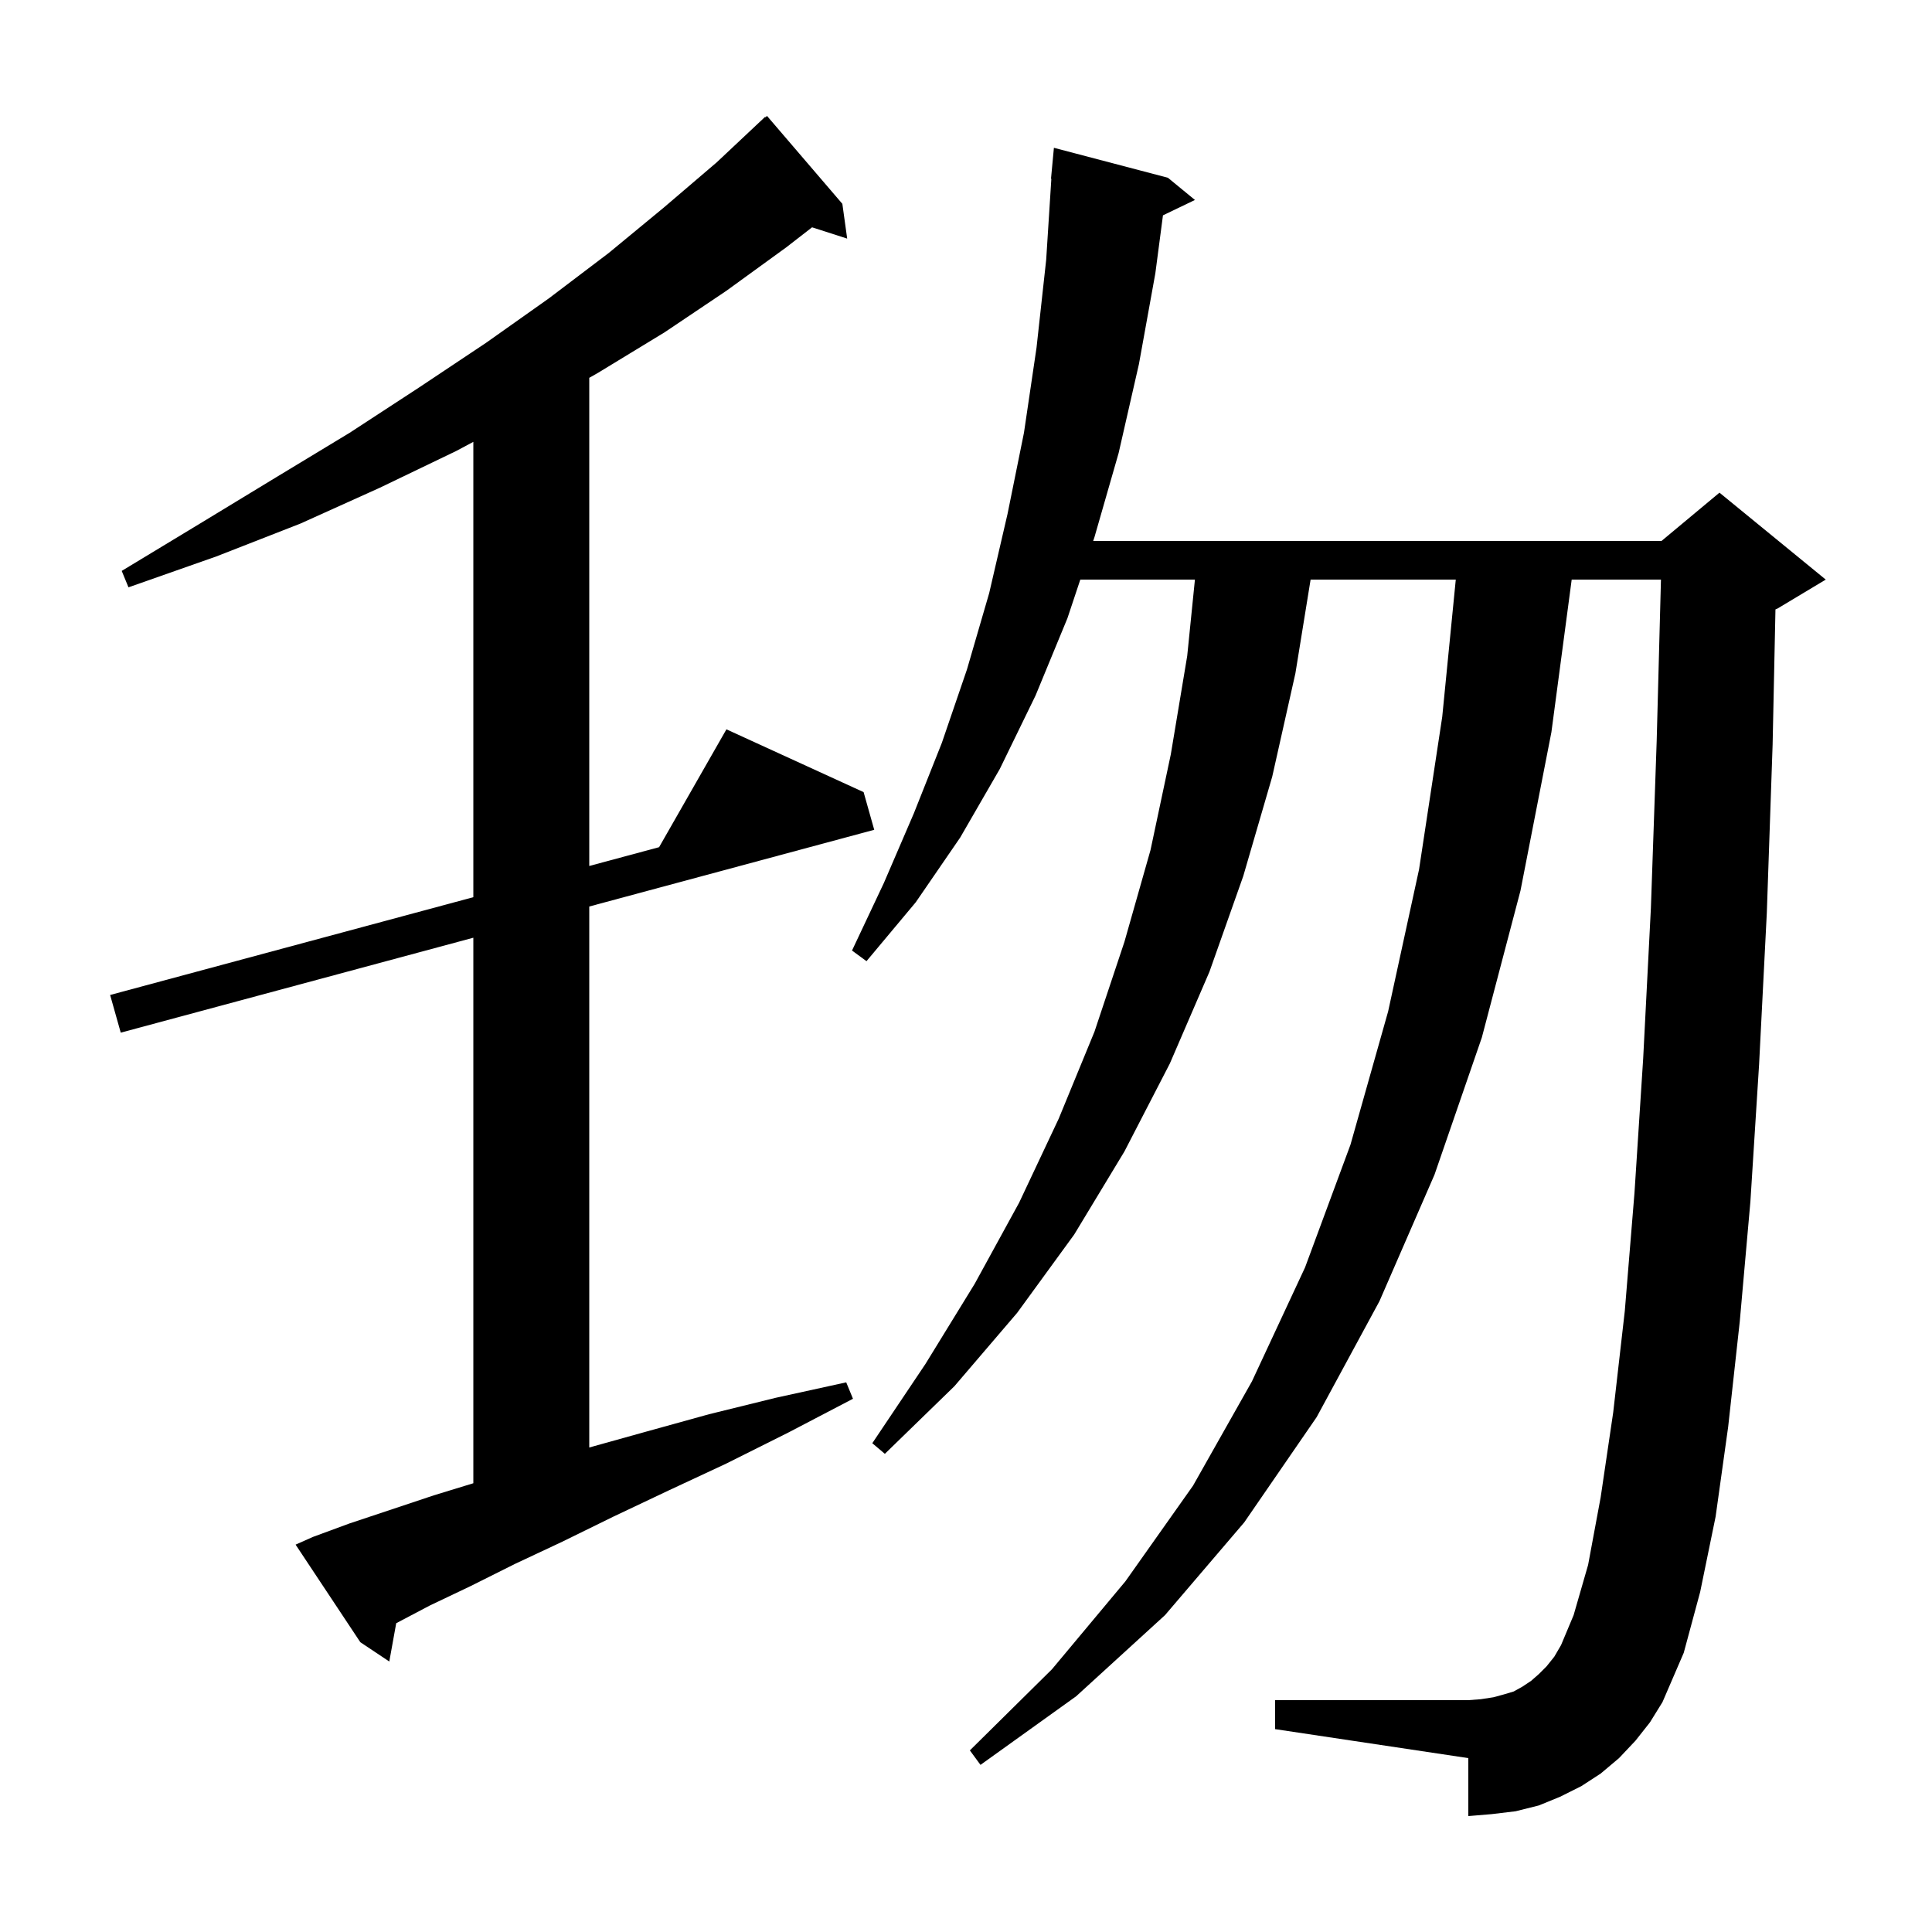 <svg xmlns="http://www.w3.org/2000/svg" xmlns:xlink="http://www.w3.org/1999/xlink" version="1.1" baseProfile="full" viewBox="0 0 200 200" width="200" height="200"><g fill="currentColor"><path d="M 169.3 180.2 L 167.6 182.0 L 165.7 183.6 L 163.7 184.9 L 161.5 186.0 L 159.3 186.9 L 156.9 187.5 L 154.4 187.8 L 152.0 188.0 L 152.0 182.0 L 132.0 179.0 L 132.0 176.0 L 152.0 176.0 L 153.3 175.9 L 154.6 175.7 L 155.7 175.4 L 156.7 175.1 L 157.6 174.6 L 158.5 174.0 L 159.3 173.3 L 160.1 172.5 L 160.9 171.5 L 161.6 170.3 L 162.9 167.2 L 164.4 162.0 L 165.7 155.0 L 167.0 146.2 L 168.2 135.7 L 169.2 123.5 L 170.1 109.6 L 170.9 94.0 L 171.5 76.7 L 171.942 60.0 L 162.701 60.0 L 160.6 75.8 L 157.4 92.2 L 153.4 107.4 L 148.5 121.6 L 142.8 134.7 L 136.3 146.7 L 128.8 157.6 L 120.6 167.2 L 111.4 175.6 L 101.5 182.7 L 100.4 181.2 L 108.9 172.8 L 116.5 163.7 L 123.5 153.8 L 129.6 143.0 L 135.1 131.2 L 139.8 118.5 L 143.7 104.7 L 146.9 90.0 L 149.3 74.2 L 150.702 60.0 L 135.673 60.0 L 134.1 69.7 L 131.7 80.4 L 128.7 90.7 L 125.2 100.6 L 121.1 110.1 L 116.4 119.2 L 111.2 127.8 L 105.3 135.9 L 98.8 143.5 L 91.6 150.5 L 90.3 149.4 L 95.8 141.2 L 100.9 132.9 L 105.5 124.5 L 109.6 115.8 L 113.3 106.8 L 116.4 97.5 L 119.1 88.0 L 121.2 78.1 L 122.9 67.9 L 123.698 60.0 L 111.833 60.0 L 110.5 64.0 L 107.2 72.0 L 103.5 79.6 L 99.4 86.7 L 94.8 93.4 L 89.7 99.5 L 88.2 98.4 L 91.5 91.4 L 94.6 84.2 L 97.5 76.9 L 100.1 69.3 L 102.4 61.4 L 104.3 53.2 L 106.0 44.8 L 107.3 36.0 L 108.3 26.9 L 108.836 18.5 L 108.8 18.5 L 109.1 15.3 L 120.9 18.4 L 123.7 20.7 L 120.389 22.292 L 119.6 28.3 L 117.9 37.7 L 115.8 46.9 L 113.3 55.6 L 113.167 56.0 L 172.0 56.0 L 178.0 51.0 L 189.0 60.0 L 184.0 63.0 L 183.795 63.085 L 183.5 77.1 L 182.9 94.5 L 182.1 110.2 L 181.2 124.4 L 180.1 136.8 L 178.9 147.7 L 177.6 157.0 L 176.0 164.8 L 174.3 171.1 L 172.1 176.2 L 170.8 178.3 Z M 32.4 159.1 L 36.2 157.7 L 44.9 154.8 L 49.0 153.545 L 49.0 97.073 L 12.5 106.9 L 11.4 103.0 L 49.0 92.877 L 49.0 45.74 L 47.2 46.7 L 39.3 50.5 L 31.1 54.2 L 22.4 57.6 L 13.3 60.8 L 12.6 59.1 L 20.7 54.2 L 28.6 49.4 L 36.2 44.8 L 43.4 40.1 L 50.3 35.5 L 56.8 30.9 L 63.0 26.2 L 68.7 21.5 L 74.2 16.8 L 79.2 12.1 L 79.239 12.143 L 79.4 12.0 L 87.2 21.1 L 87.7 24.7 L 84.066 23.532 L 81.4 25.6 L 75.2 30.1 L 68.8 34.4 L 61.9 38.6 L 61.0 39.112 L 61.0 89.646 L 68.229 87.7 L 75.2 75.5 L 89.4 82.0 L 90.5 85.9 L 61.0 93.842 L 61.0 149.844 L 66.9 148.2 L 73.4 146.4 L 80.3 144.7 L 87.6 143.1 L 88.3 144.8 L 81.6 148.3 L 75.2 151.5 L 69.2 154.3 L 63.5 157.0 L 58.2 159.6 L 53.3 161.9 L 48.7 164.2 L 44.5 166.2 L 41.016 168.034 L 40.3 172.0 L 37.3 170.0 L 30.6 159.9 Z "/></g></svg>